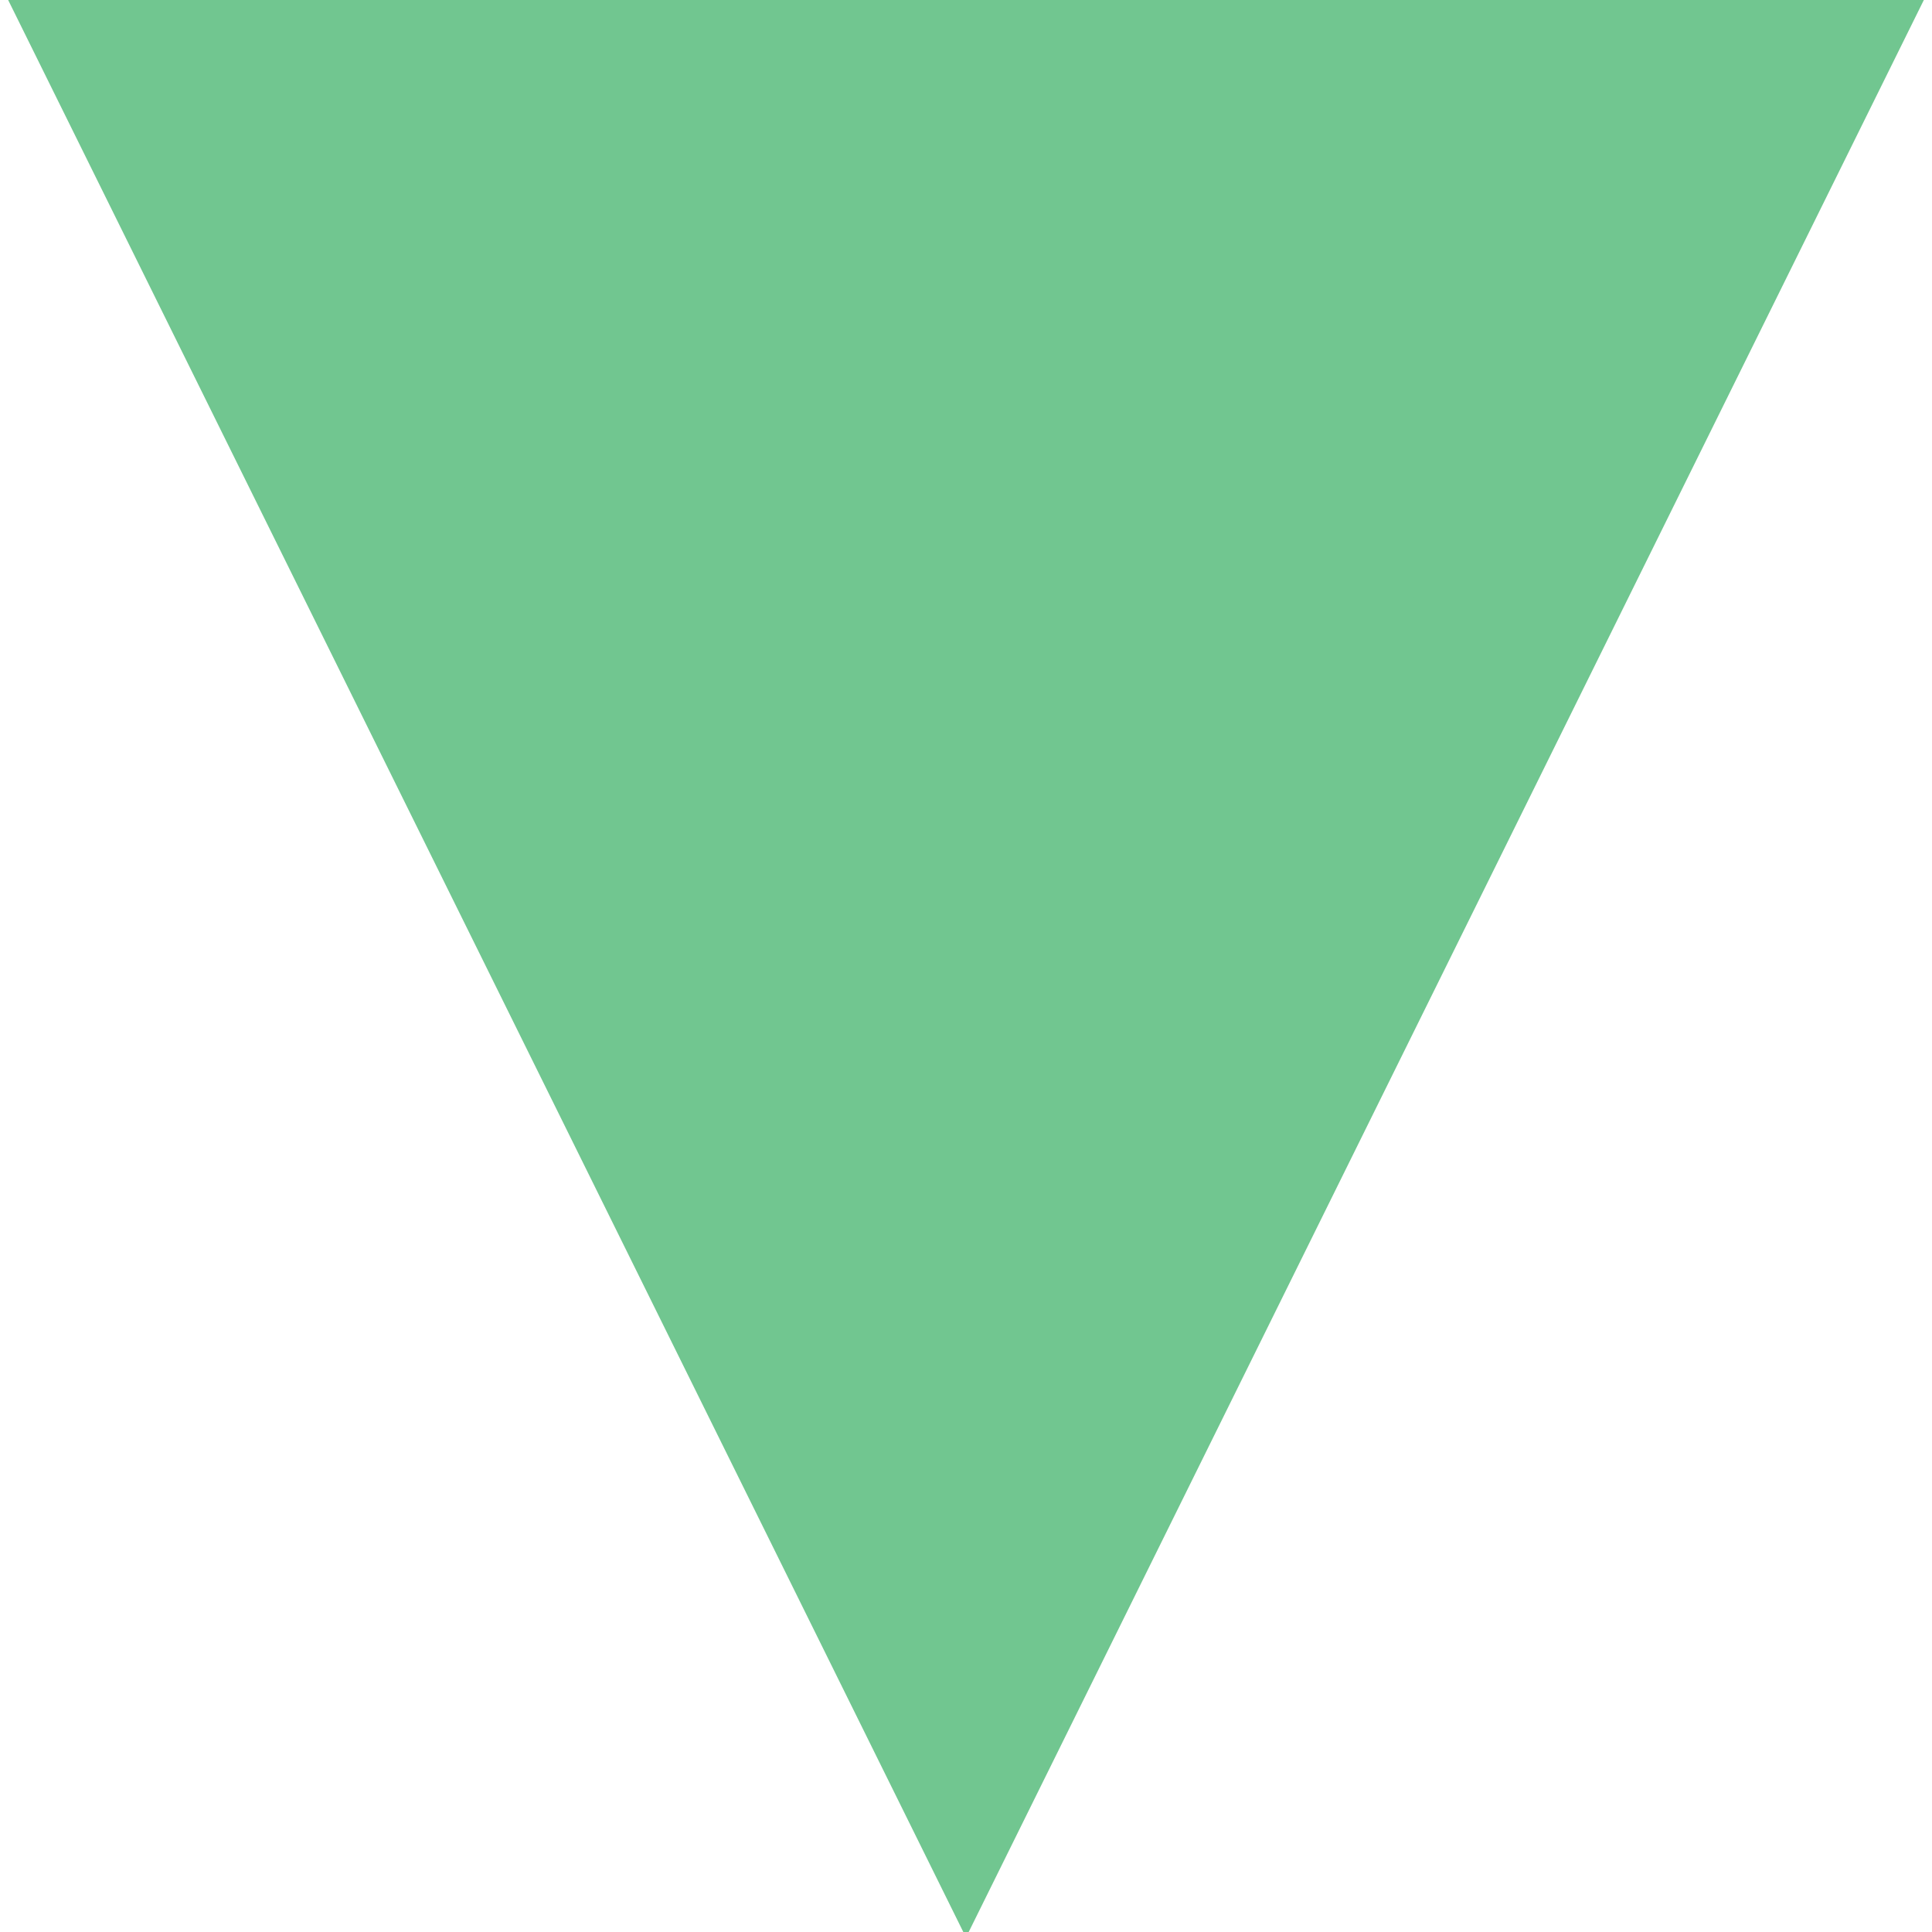 <?xml version="1.0" encoding="utf-8"?>
<!-- Generator: Adobe Illustrator 24.1.0, SVG Export Plug-In . SVG Version: 6.00 Build 0)  -->
<!DOCTYPE svg PUBLIC "-//W3C//DTD SVG 1.1//EN" "http://www.w3.org/Graphics/SVG/1.1/DTD/svg11.dtd">
<svg version="1.1" id="圖層_1" xmlns:x="http://ns.adobe.com/Extensibility/1.0/" xmlns:i="http://ns.adobe.com/AdobeIllustrator/10.0/" xmlns:graph="http://ns.adobe.com/Graphs/1.0/"
	 xmlns="http://www.w3.org/2000/svg" xmlns:xlink="http://www.w3.org/1999/xlink" x="0px" y="0px" viewBox="0 0 10 10"
	 style="enable-background:new 0 0 10 10;" xml:space="preserve">
<style type="text/css">
	.st0{fill:#71c690;}
	.st1{fill:none;stroke:#71c690;stroke-linecap:square;stroke-miterlimit:10;}
</style>
<polyline class="st0" points="0.6,0 5,8.9 9.4,0 "/>
<polyline class="st1" points="0.6,0 5,8.9 9.4,0 "/>
</svg>
